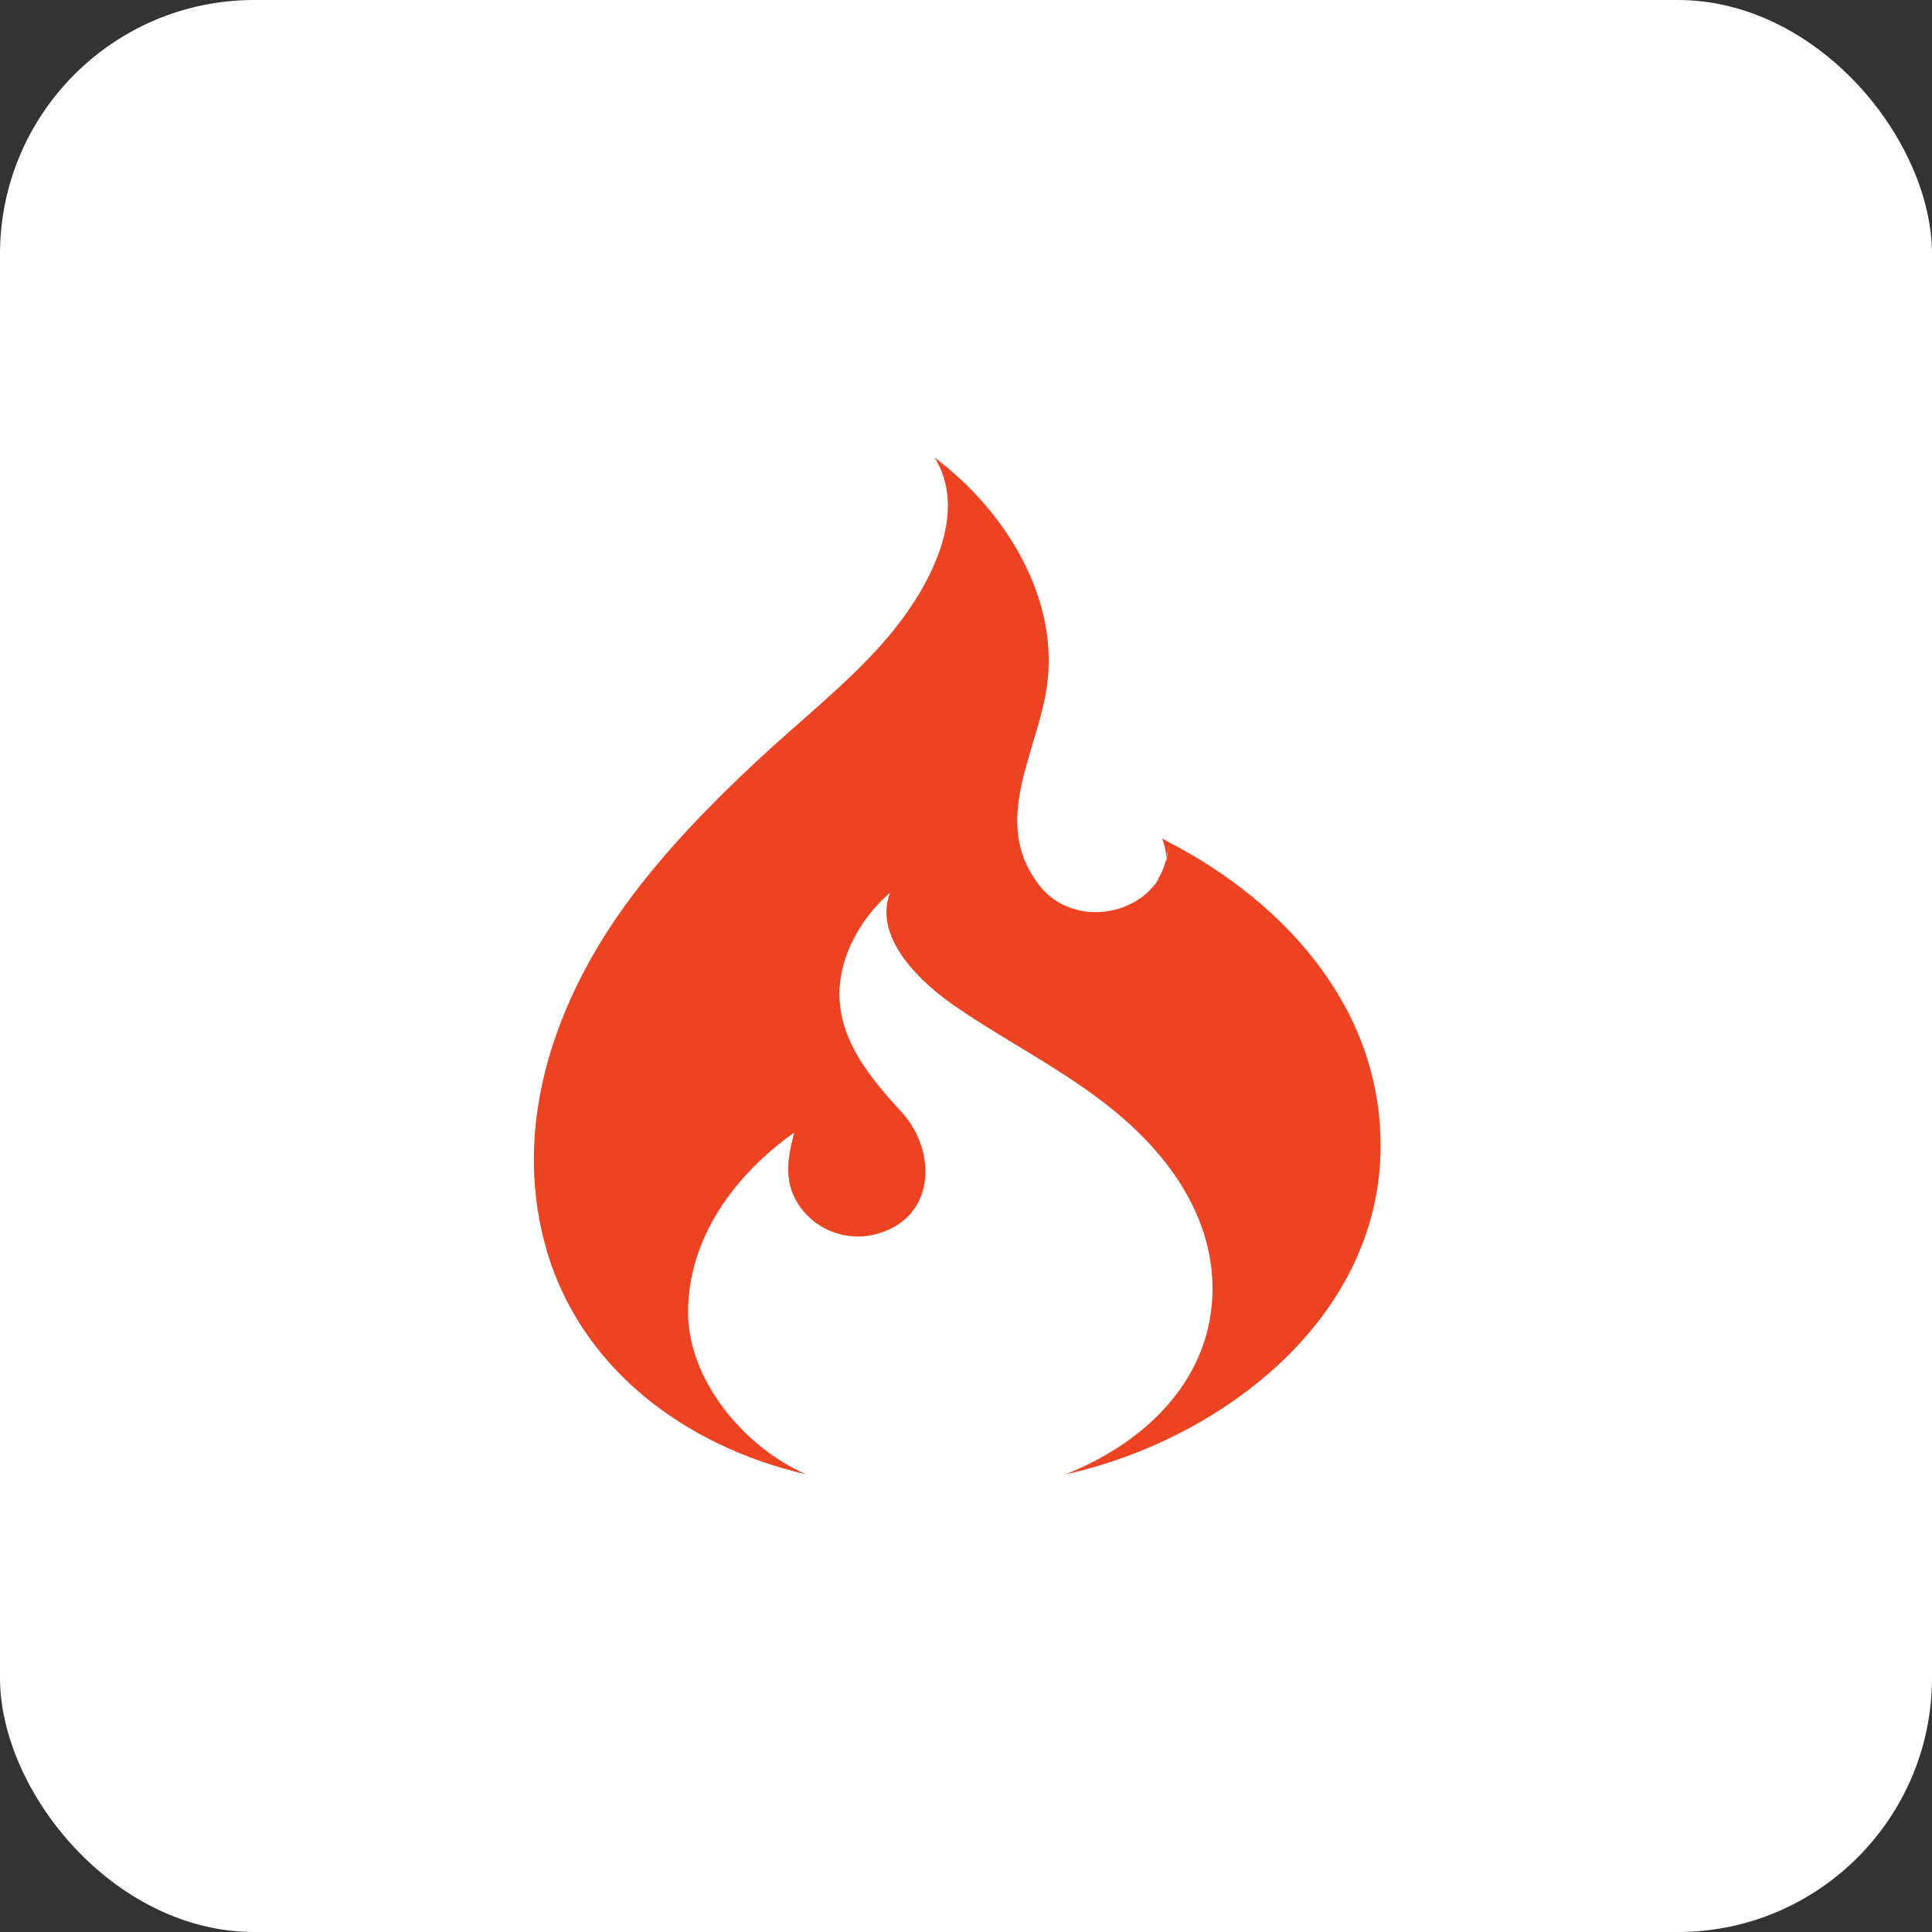 <svg width="76" height="76" viewBox="0 0 76 76" fill="none" xmlns="http://www.w3.org/2000/svg">
<rect x="0" y="0" width="76" height="76" fill="#333333" stroke="none"/>
<rect width="76" height="76" rx="10" fill="white"/>
<path d="M31.716 57.997C29.317 56.961 27.073 54.326 27.068 51.63C27.061 48.69 28.924 46.195 31.241 44.555C30.962 45.607 30.81 46.57 31.5 47.511C32.142 48.386 33.265 48.811 34.326 48.58C36.805 48.038 36.919 45.313 35.449 43.725C33.996 42.153 32.591 40.377 33.144 38.097C33.42 36.954 34.122 35.884 35.011 35.118C34.328 36.914 36.27 38.685 37.549 39.567C39.769 41.098 42.204 42.255 44.244 44.049C46.391 45.934 47.976 48.484 47.656 51.441C47.309 54.646 44.762 56.875 41.906 58C47.942 56.668 54.179 51.983 54.307 45.288C54.413 39.78 50.635 35.541 45.954 33.115L45.71 32.981C45.838 33.293 45.88 33.558 45.876 33.795C45.917 33.62 45.946 33.44 45.954 33.255C45.953 33.475 45.924 33.695 45.868 33.908L45.876 33.795C45.806 34.088 45.689 34.367 45.529 34.621L45.598 34.547C44.664 36.096 42.136 36.432 40.887 34.829C38.88 32.249 40.929 29.468 41.216 26.736C41.575 23.312 39.428 19.989 36.766 18C38.232 20.372 36.3 23.51 34.755 25.264C33.257 26.964 31.434 28.384 29.78 29.929C28.003 31.589 26.294 33.337 24.834 35.284C21.913 39.183 20.124 44.086 21.438 48.949C22.752 53.809 26.962 56.903 31.716 57.997L31.716 57.997Z" fill="#EE4323"/>
</svg>
